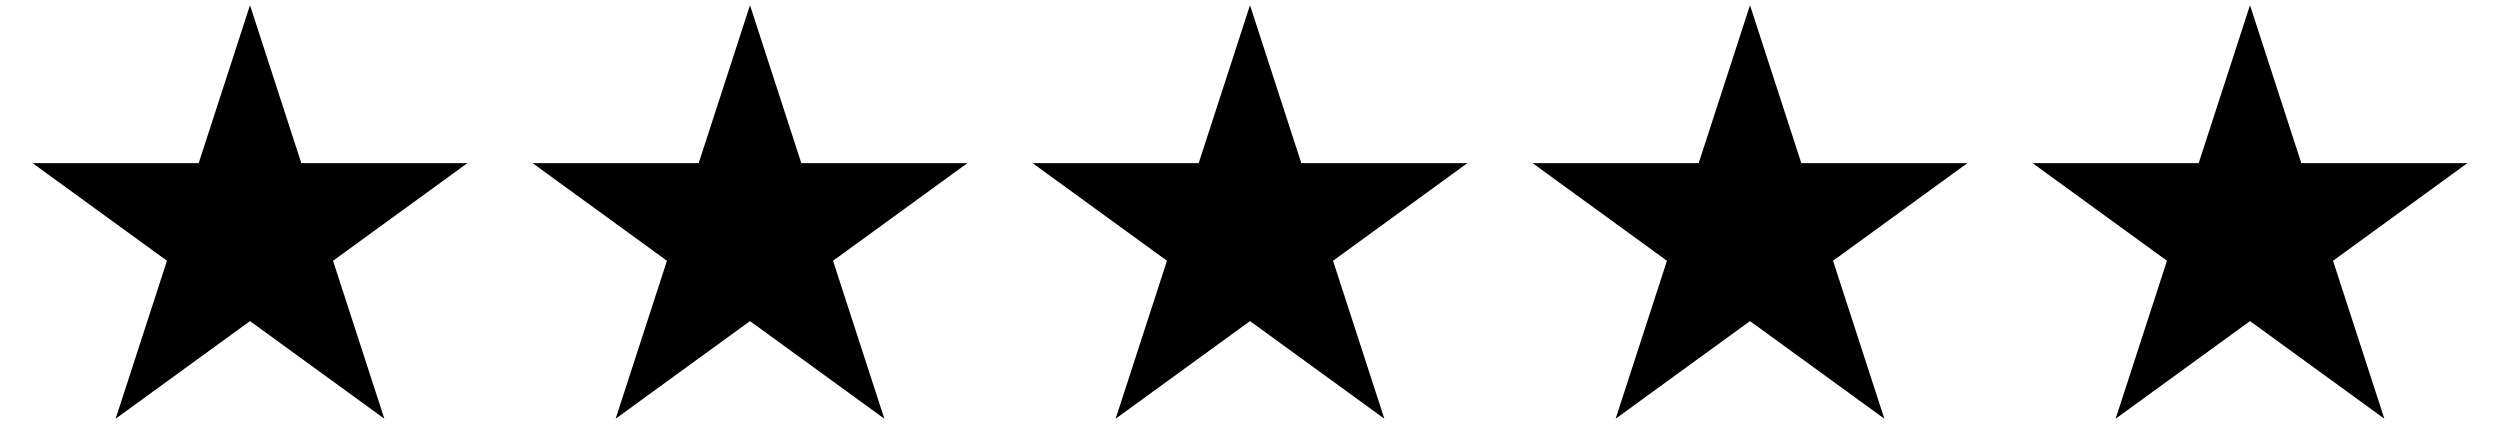 <svg xmlns="http://www.w3.org/2000/svg" xmlns:xlink="http://www.w3.org/1999/xlink" width="230" height="40" viewBox="0 0 230 40">
  <defs>
    <style>
      .cls-1 {
        filter: url(#filter);
      }

      .cls-2 {
        fill-rule: evenodd;
      }
    </style>
    <filter id="filter" filterUnits="userSpaceOnUse">
      <feFlood result="flood" flood-color="#f39c12"/>
      <feComposite result="composite" operator="in" in2="SourceGraphic"/>
      <feBlend result="blend" in2="SourceGraphic"/>
    </filter>
  </defs>
  <g id="Stars" class="cls-1">
    <path id="star-1" class="cls-2" d="M207,0.479l4.721,14.53H227l-12.361,8.981,4.721,14.53L207,29.541l-12.361,8.98,4.721-14.53L187,15.01h15.278Z"/>
    <path id="star-1-2" data-name="star-1" class="cls-2" d="M161,0.479l4.721,14.53H181l-12.361,8.981,4.721,14.53L161,29.541l-12.361,8.98,4.721-14.53L141,15.01h15.278Z"/>
    <path id="star-1-3" data-name="star-1" class="cls-2" d="M115,0.479l4.721,14.53H135l-12.361,8.981,4.721,14.53L115,29.541l-12.361,8.98,4.721-14.53L95,15.01h15.278Z"/>
    <path id="star-1-4" data-name="star-1" class="cls-2" d="M69,0.479l4.721,14.53H89L76.639,23.991l4.721,14.53L69,29.541l-12.361,8.98,4.721-14.53L49,15.01H64.278Z"/>
    <path id="star-1-5" data-name="star-1" class="cls-2" d="M23,0.479l4.721,14.53H43L30.639,23.991l4.721,14.53L23,29.541l-12.361,8.98,4.721-14.53L3,15.01H18.278Z"/>
  </g>
</svg>
